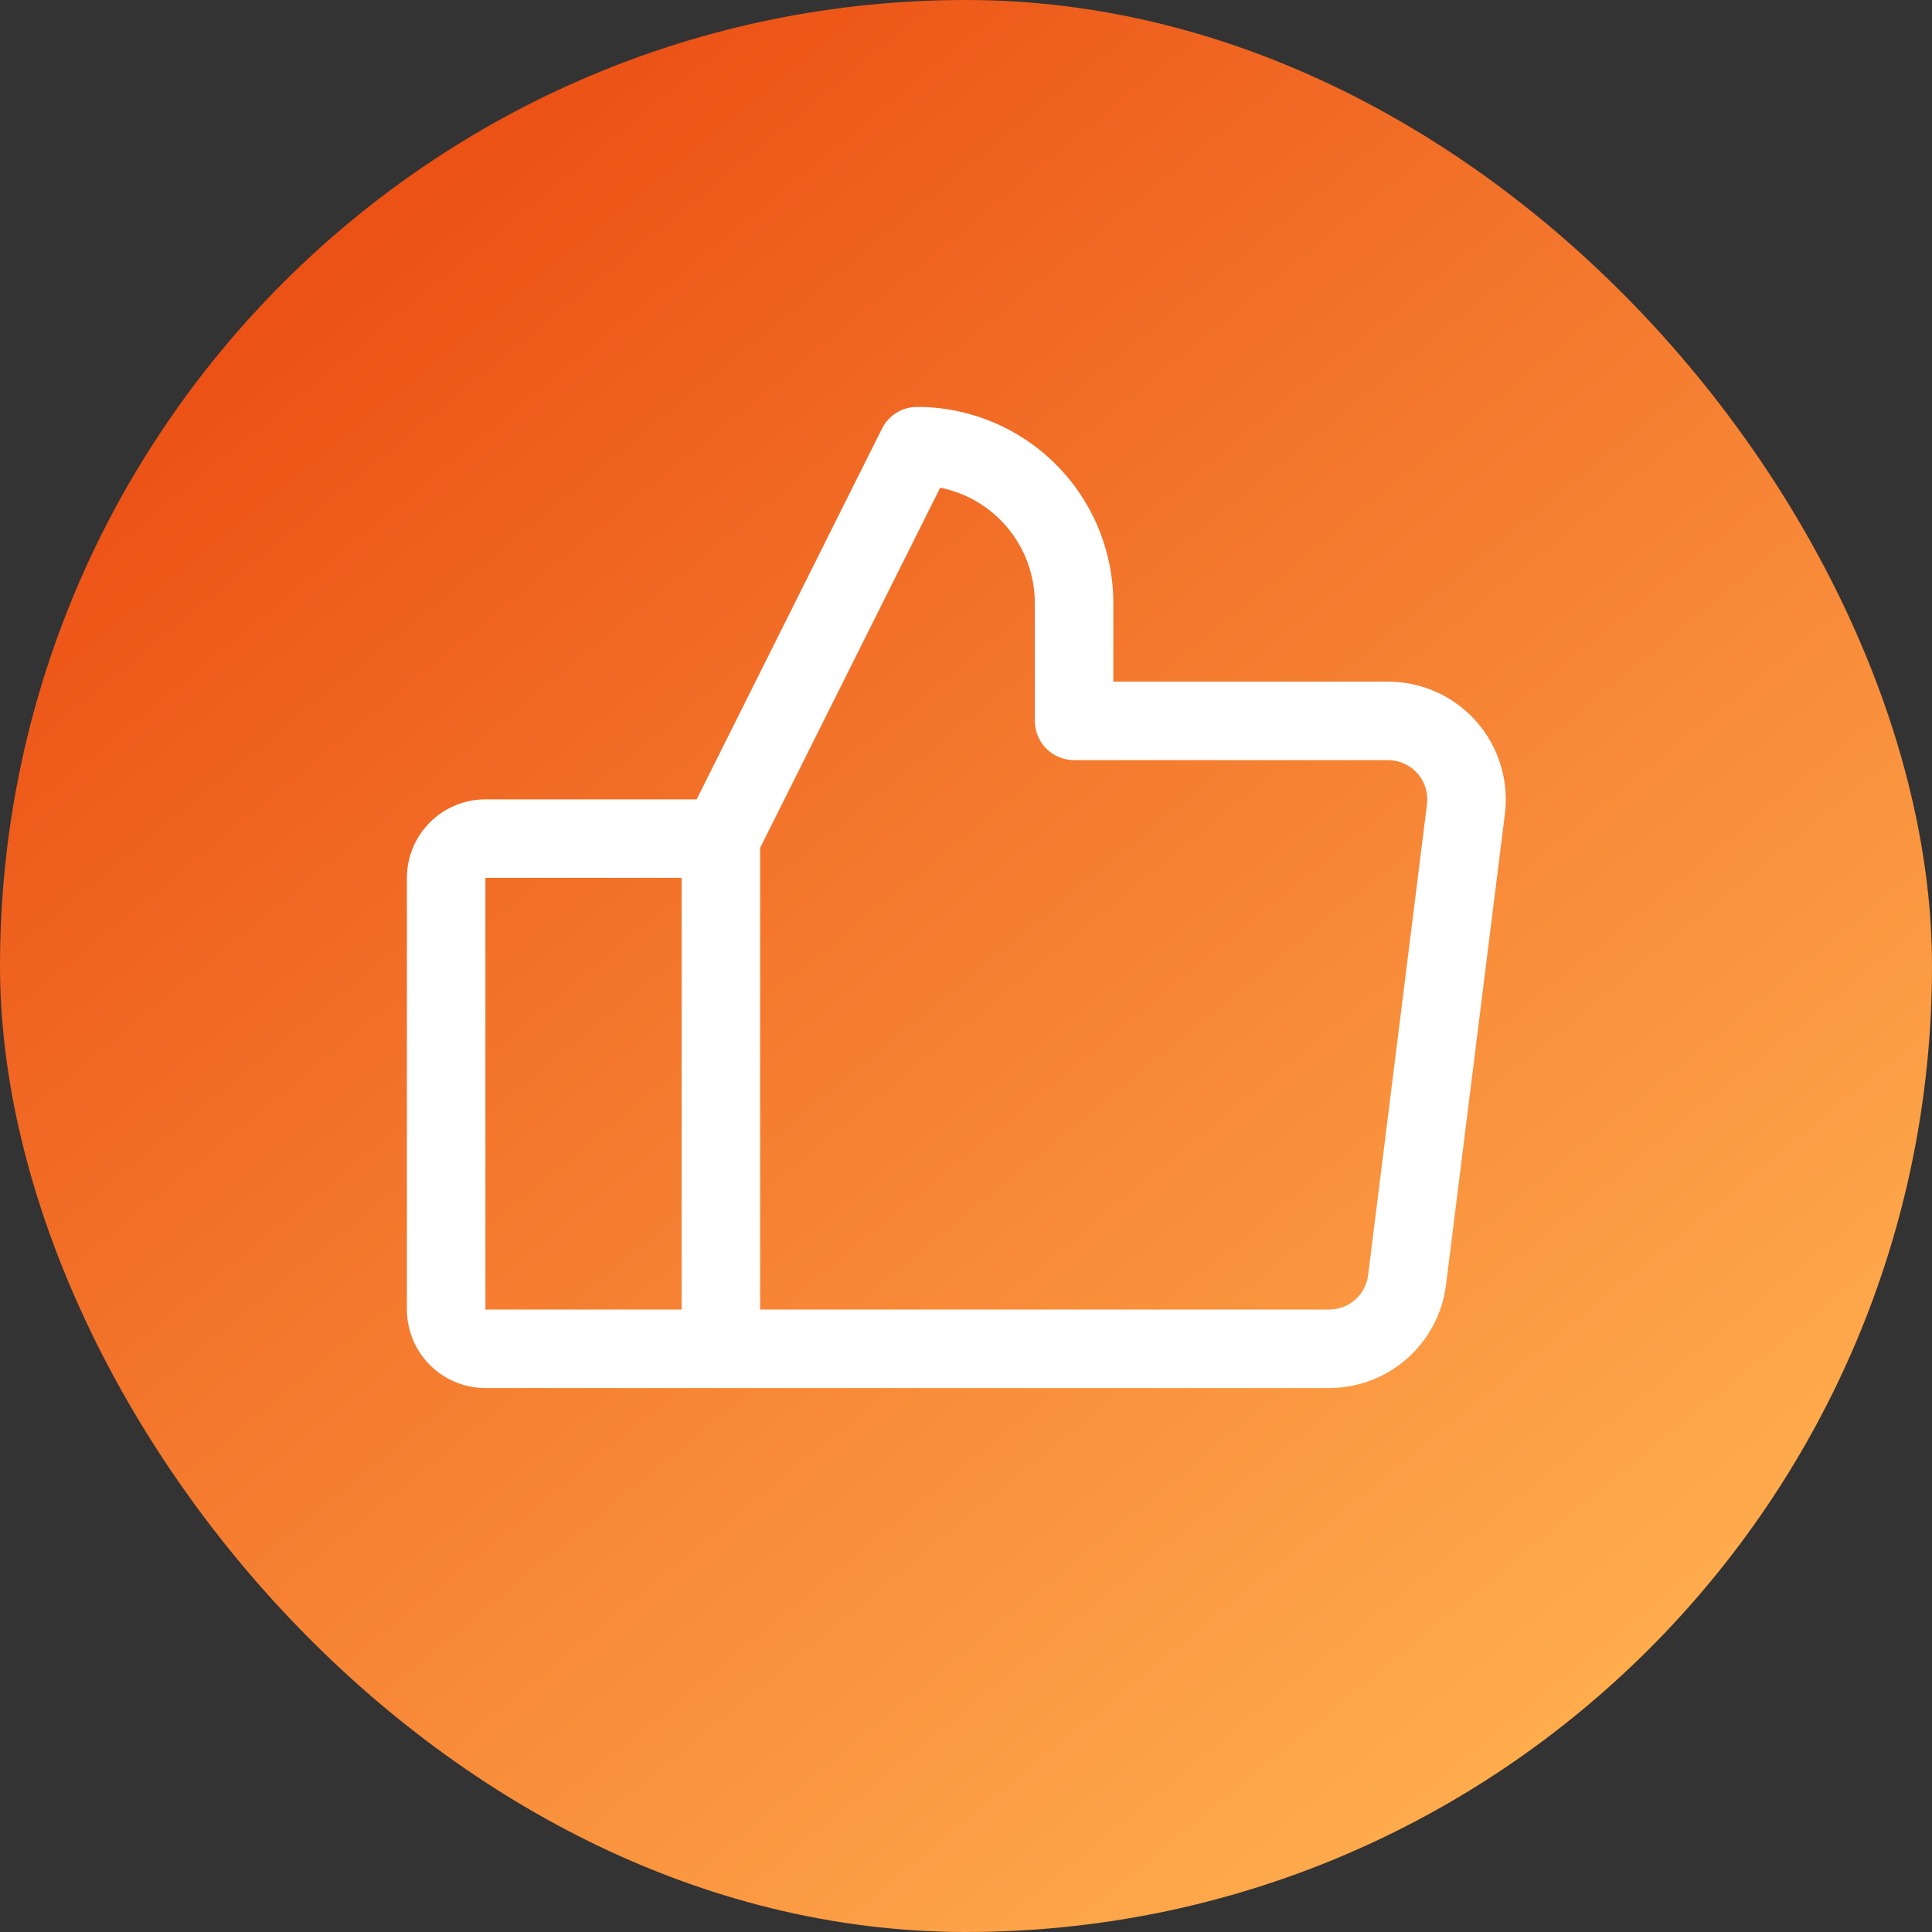 <?xml version="1.0" encoding="UTF-8"?> <svg xmlns="http://www.w3.org/2000/svg" width="100" height="100" viewBox="0 0 100 100" fill="none"><rect x="0" y="0" width="100" height="100" fill="#333333" stroke="none"/><rect width="100" height="100" rx="50" fill="url(#paint0_linear_9521_244)"></rect><path d="M76.414 37.343C75.842 36.695 75.139 36.176 74.351 35.82C73.563 35.465 72.708 35.281 71.844 35.281H57.625V31.219C57.625 28.525 56.555 25.942 54.65 24.037C52.746 22.133 50.162 21.062 47.469 21.062C47.091 21.062 46.721 21.167 46.4 21.365C46.079 21.564 45.82 21.847 45.651 22.185L36.058 41.375H25.125C24.048 41.375 23.014 41.803 22.252 42.565C21.491 43.327 21.062 44.36 21.062 45.438V67.781C21.062 68.859 21.491 69.892 22.252 70.654C23.014 71.416 24.048 71.844 25.125 71.844H68.797C70.281 71.844 71.715 71.303 72.829 70.321C73.942 69.339 74.659 67.985 74.845 66.512L77.892 42.137C78 41.279 77.924 40.407 77.669 39.581C77.414 38.754 76.987 37.991 76.414 37.343ZM25.125 45.438H35.281V67.781H25.125V45.438ZM73.86 41.629L70.813 66.004C70.751 66.495 70.512 66.946 70.141 67.274C69.77 67.601 69.292 67.781 68.797 67.781H39.344V43.886L48.665 25.242C50.046 25.518 51.289 26.265 52.182 27.355C53.075 28.444 53.563 29.81 53.562 31.219V37.312C53.562 37.851 53.776 38.368 54.157 38.749C54.538 39.13 55.055 39.344 55.594 39.344H71.844C72.132 39.344 72.417 39.405 72.68 39.523C72.942 39.642 73.177 39.815 73.368 40.031C73.558 40.247 73.701 40.502 73.786 40.777C73.871 41.053 73.896 41.343 73.86 41.629Z" fill="white"></path><defs><linearGradient id="paint0_linear_9521_244" x1="12" y1="12.5" x2="78" y2="93" gradientUnits="userSpaceOnUse"><stop stop-color="#EB4E13"></stop><stop offset="1" stop-color="#FFAD4E"></stop></linearGradient></defs></svg> 
